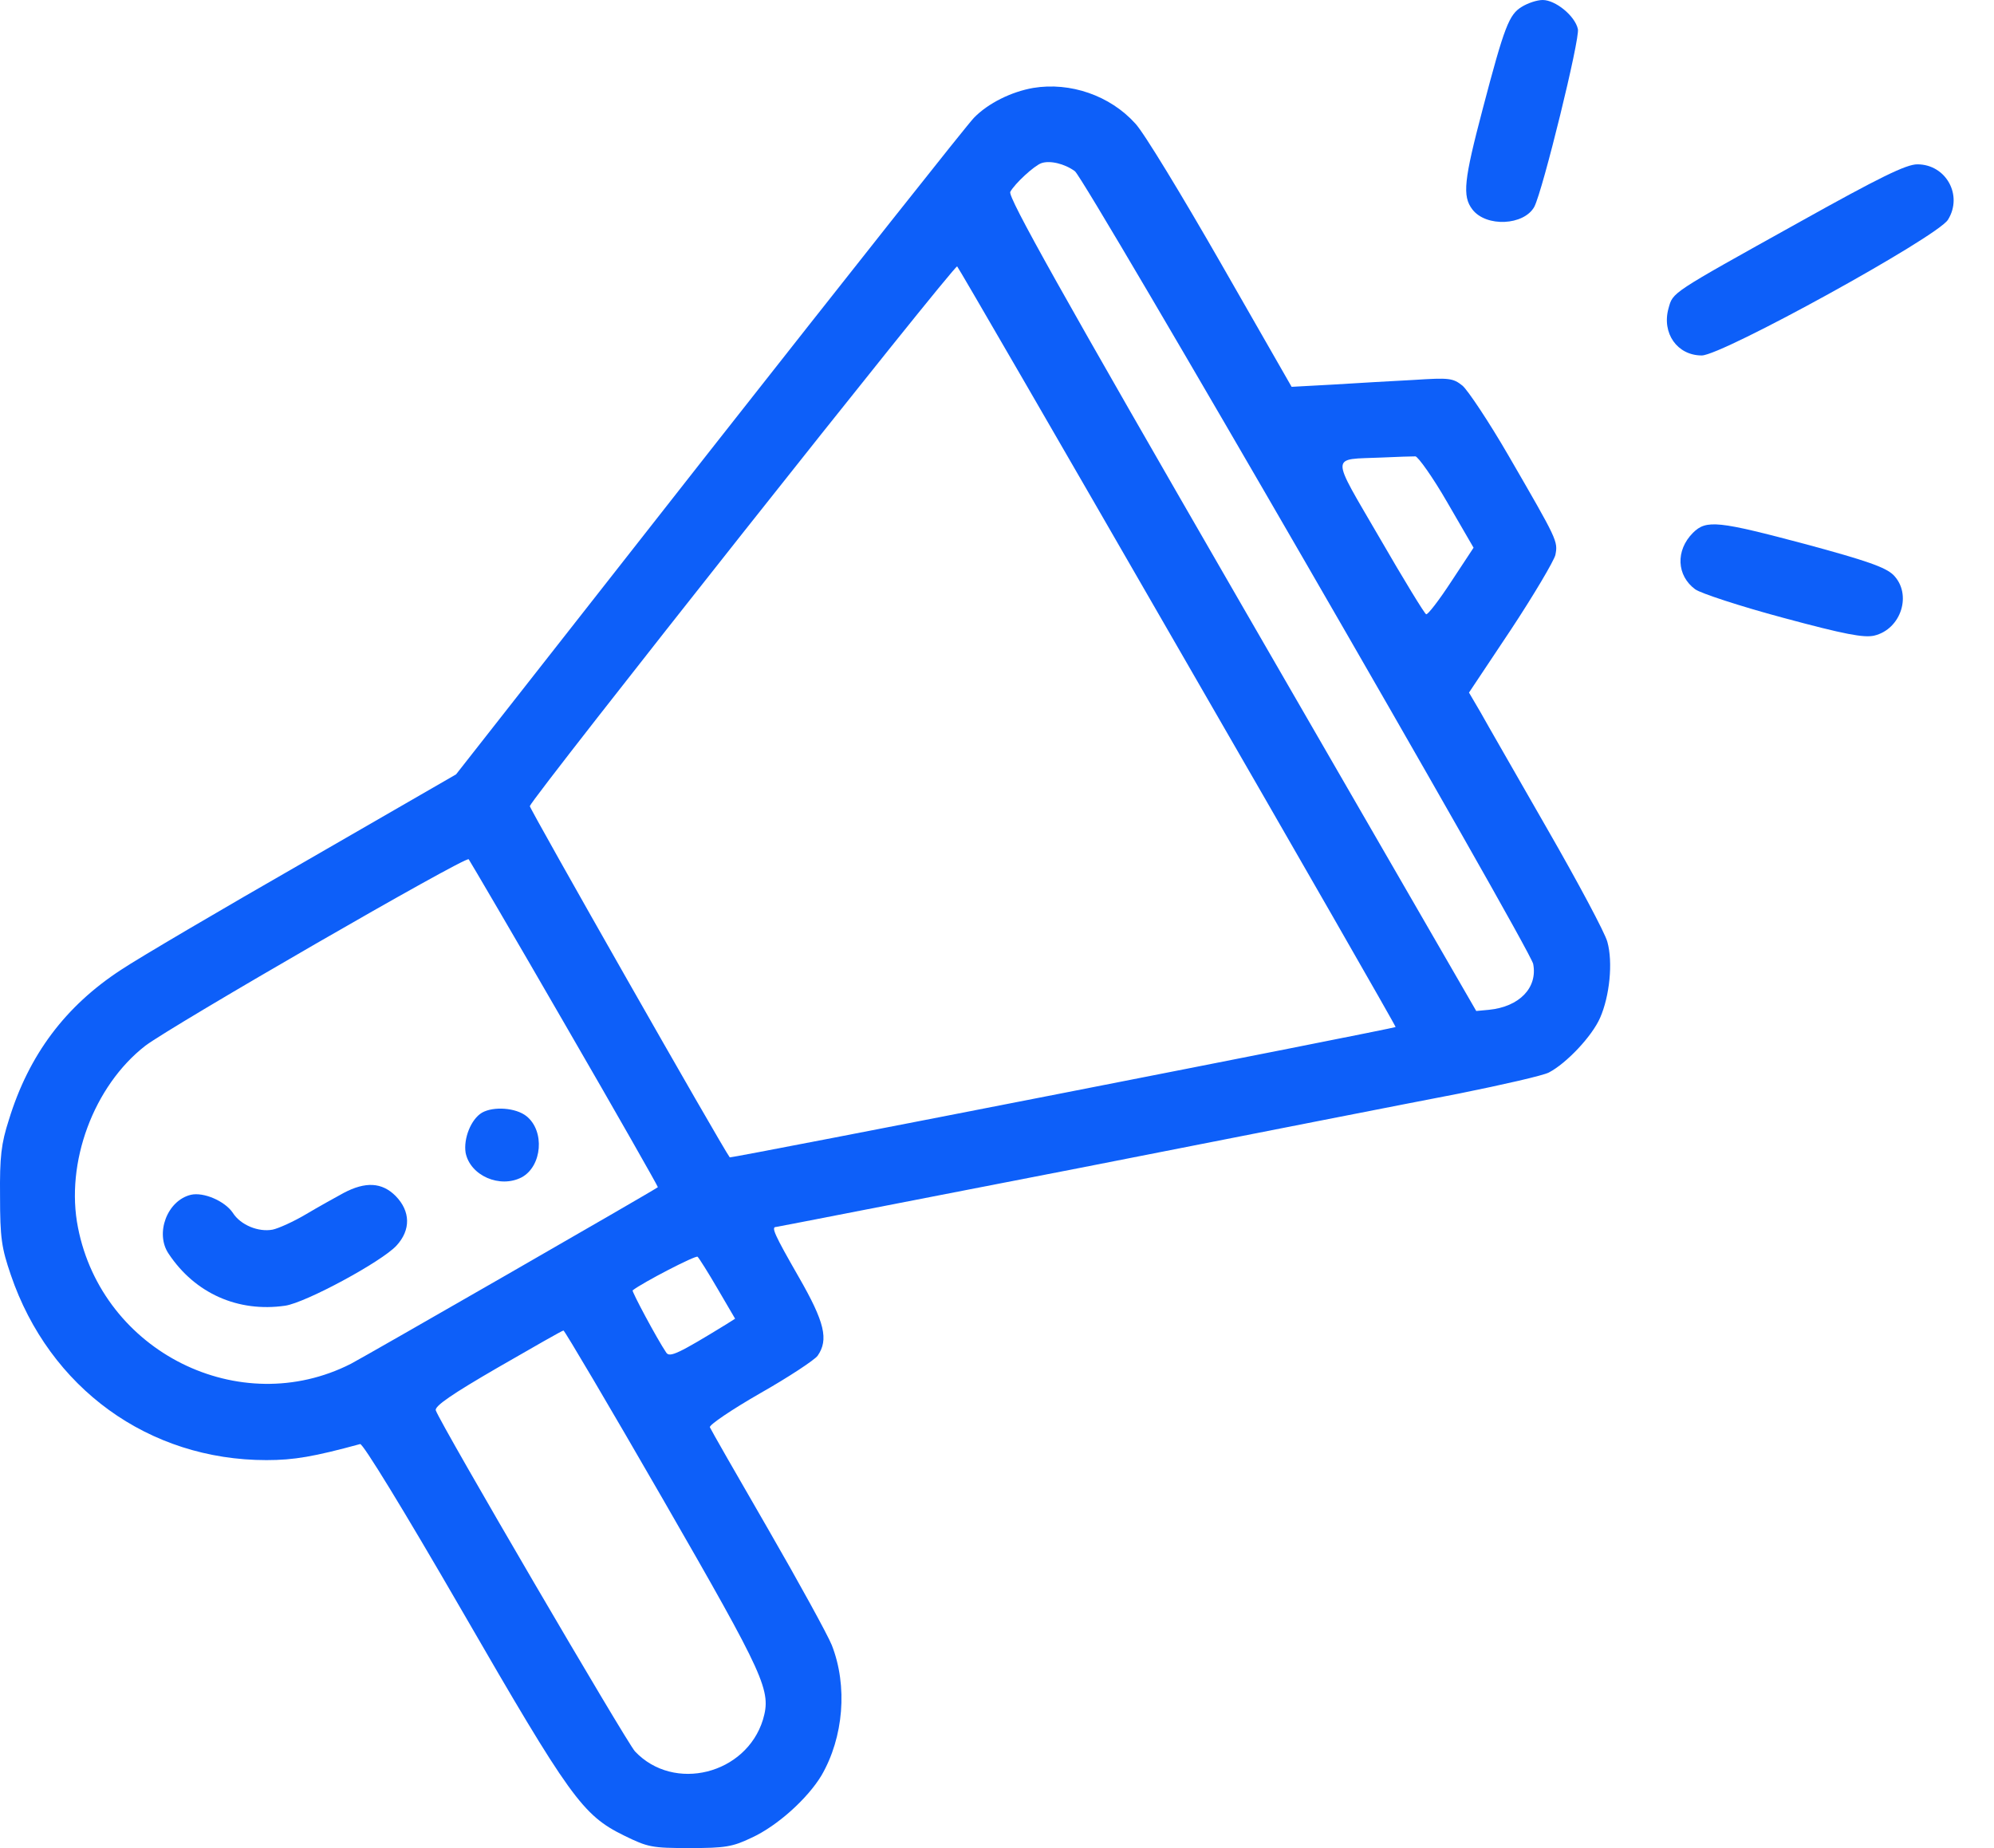 <svg width="41" height="38" viewBox="0 0 41 38" fill="none" xmlns="http://www.w3.org/2000/svg">
<path d="M31.289 0.141C31.03 0.299 30.935 0.534 30.487 2.24C30.102 3.702 30.063 4.032 30.275 4.307C30.558 4.676 31.336 4.637 31.548 4.252C31.721 3.922 32.492 0.786 32.444 0.597C32.382 0.322 31.981 1.52588e-05 31.721 1.52588e-05C31.603 1.52588e-05 31.415 0.063 31.289 0.141Z" fill="#0D5FF9"/>
<path d="M21.245 1.808C20.797 1.886 20.317 2.122 20.027 2.421C19.901 2.546 17.457 5.635 14.588 9.282L9.377 15.923L6.257 17.723C4.544 18.705 2.846 19.703 2.493 19.939C1.345 20.686 0.591 21.692 0.182 23.028C0.025 23.515 -0.007 23.782 0.001 24.6C0.001 25.456 0.033 25.661 0.221 26.211C1.015 28.545 3.058 30.023 5.479 30.023C6.045 30.023 6.454 29.952 7.405 29.693C7.46 29.677 8.285 31.021 9.503 33.127C11.719 36.963 11.979 37.324 12.828 37.741C13.323 37.984 13.401 38 14.179 38C14.91 38 15.06 37.976 15.453 37.788C15.987 37.544 16.608 36.978 16.891 36.507C17.347 35.721 17.433 34.668 17.103 33.827C17.017 33.614 16.427 32.538 15.791 31.437C15.154 30.337 14.62 29.402 14.596 29.347C14.58 29.3 15.044 28.985 15.633 28.647C16.215 28.317 16.749 27.964 16.812 27.877C17.04 27.547 16.962 27.193 16.419 26.25C15.924 25.386 15.853 25.229 15.956 25.229C15.979 25.229 18.785 24.678 22.188 24.018C25.583 23.35 29.096 22.659 30 22.486C30.896 22.305 31.729 22.116 31.847 22.053C32.209 21.865 32.735 21.307 32.9 20.93C33.097 20.482 33.168 19.79 33.05 19.366C33.003 19.185 32.444 18.139 31.816 17.047C31.187 15.947 30.566 14.87 30.44 14.642L30.205 14.241L31.069 12.944C31.541 12.229 31.949 11.537 31.981 11.412C32.036 11.129 32.028 11.113 31.022 9.376C30.613 8.669 30.181 8.024 30.071 7.93C29.875 7.773 29.796 7.765 29.073 7.812C28.641 7.836 27.902 7.875 27.422 7.907L26.558 7.954L25.104 5.415C24.302 4.016 23.516 2.719 23.343 2.539C22.825 1.965 22.007 1.682 21.245 1.808ZM22.102 3.521C22.314 3.678 31.462 19.499 31.525 19.821C31.619 20.309 31.242 20.702 30.613 20.764L30.354 20.788L25.528 12.434C21.811 5.997 20.718 4.048 20.773 3.945C20.868 3.772 21.261 3.411 21.41 3.356C21.583 3.293 21.889 3.364 22.102 3.521ZM24.224 13.322C26.692 17.597 28.703 21.102 28.696 21.118C28.656 21.149 15.02 23.822 15.005 23.798C14.855 23.602 10.879 16.615 10.894 16.575C10.965 16.371 19.634 5.423 19.681 5.478C19.712 5.509 21.756 9.038 24.224 13.322ZM29.757 10.327L30.299 11.262L29.843 11.954C29.592 12.339 29.356 12.646 29.324 12.63C29.293 12.622 28.861 11.915 28.366 11.058C27.344 9.298 27.344 9.455 28.405 9.408C28.727 9.392 29.041 9.384 29.104 9.384C29.159 9.392 29.458 9.808 29.757 10.327ZM11.617 21.063C12.678 22.894 13.535 24.403 13.527 24.411C13.48 24.458 7.475 27.909 7.216 28.042C4.929 29.205 2.107 27.799 1.604 25.244C1.337 23.908 1.927 22.328 2.988 21.503C3.538 21.087 9.566 17.605 9.637 17.668C9.66 17.699 10.556 19.224 11.617 21.063ZM14.761 26.51L15.115 27.115L14.942 27.225C13.944 27.838 13.771 27.916 13.7 27.814C13.504 27.523 12.985 26.549 13.008 26.533C13.205 26.376 14.313 25.802 14.344 25.842C14.376 25.873 14.565 26.172 14.761 26.51ZM13.629 30.824C15.751 34.51 15.861 34.762 15.688 35.359C15.343 36.483 13.857 36.86 13.056 36.012C12.883 35.823 9.063 29.292 8.961 29.001C8.929 28.915 9.299 28.663 10.234 28.121C10.957 27.704 11.562 27.358 11.586 27.358C11.609 27.358 12.529 28.915 13.629 30.824Z" fill="#0D5FF9"/>
<path d="M9.912 22.878C9.684 23.012 9.527 23.413 9.574 23.704C9.668 24.175 10.281 24.442 10.729 24.207C11.146 23.979 11.209 23.256 10.823 22.949C10.603 22.776 10.148 22.745 9.912 22.878Z" fill="#0D5FF9"/>
<path d="M7.067 24.529C6.894 24.623 6.54 24.82 6.289 24.969C6.037 25.119 5.723 25.26 5.605 25.284C5.314 25.339 4.945 25.189 4.787 24.938C4.622 24.694 4.182 24.506 3.923 24.568C3.436 24.686 3.184 25.362 3.467 25.779C4.009 26.596 4.897 26.989 5.864 26.848C6.289 26.785 7.845 25.944 8.151 25.614C8.45 25.291 8.442 24.906 8.135 24.592C7.853 24.309 7.515 24.293 7.067 24.529Z" fill="#0D5FF9"/>
<path d="M36.972 4.582C34.331 6.052 34.402 6.004 34.307 6.342C34.166 6.853 34.488 7.309 34.991 7.309C35.408 7.309 39.833 4.873 40.053 4.519C40.367 4.016 40.013 3.379 39.424 3.379C39.196 3.379 38.661 3.639 36.972 4.582Z" fill="#0D5FF9"/>
<path d="M34.81 10.956C34.449 11.318 34.473 11.836 34.858 12.119C34.968 12.198 35.777 12.465 36.657 12.701C37.938 13.047 38.324 13.117 38.536 13.07C39.094 12.937 39.322 12.213 38.929 11.82C38.764 11.663 38.386 11.53 37.137 11.192C35.329 10.712 35.086 10.681 34.81 10.956Z" fill="#0D5FF9"/>
</svg>
